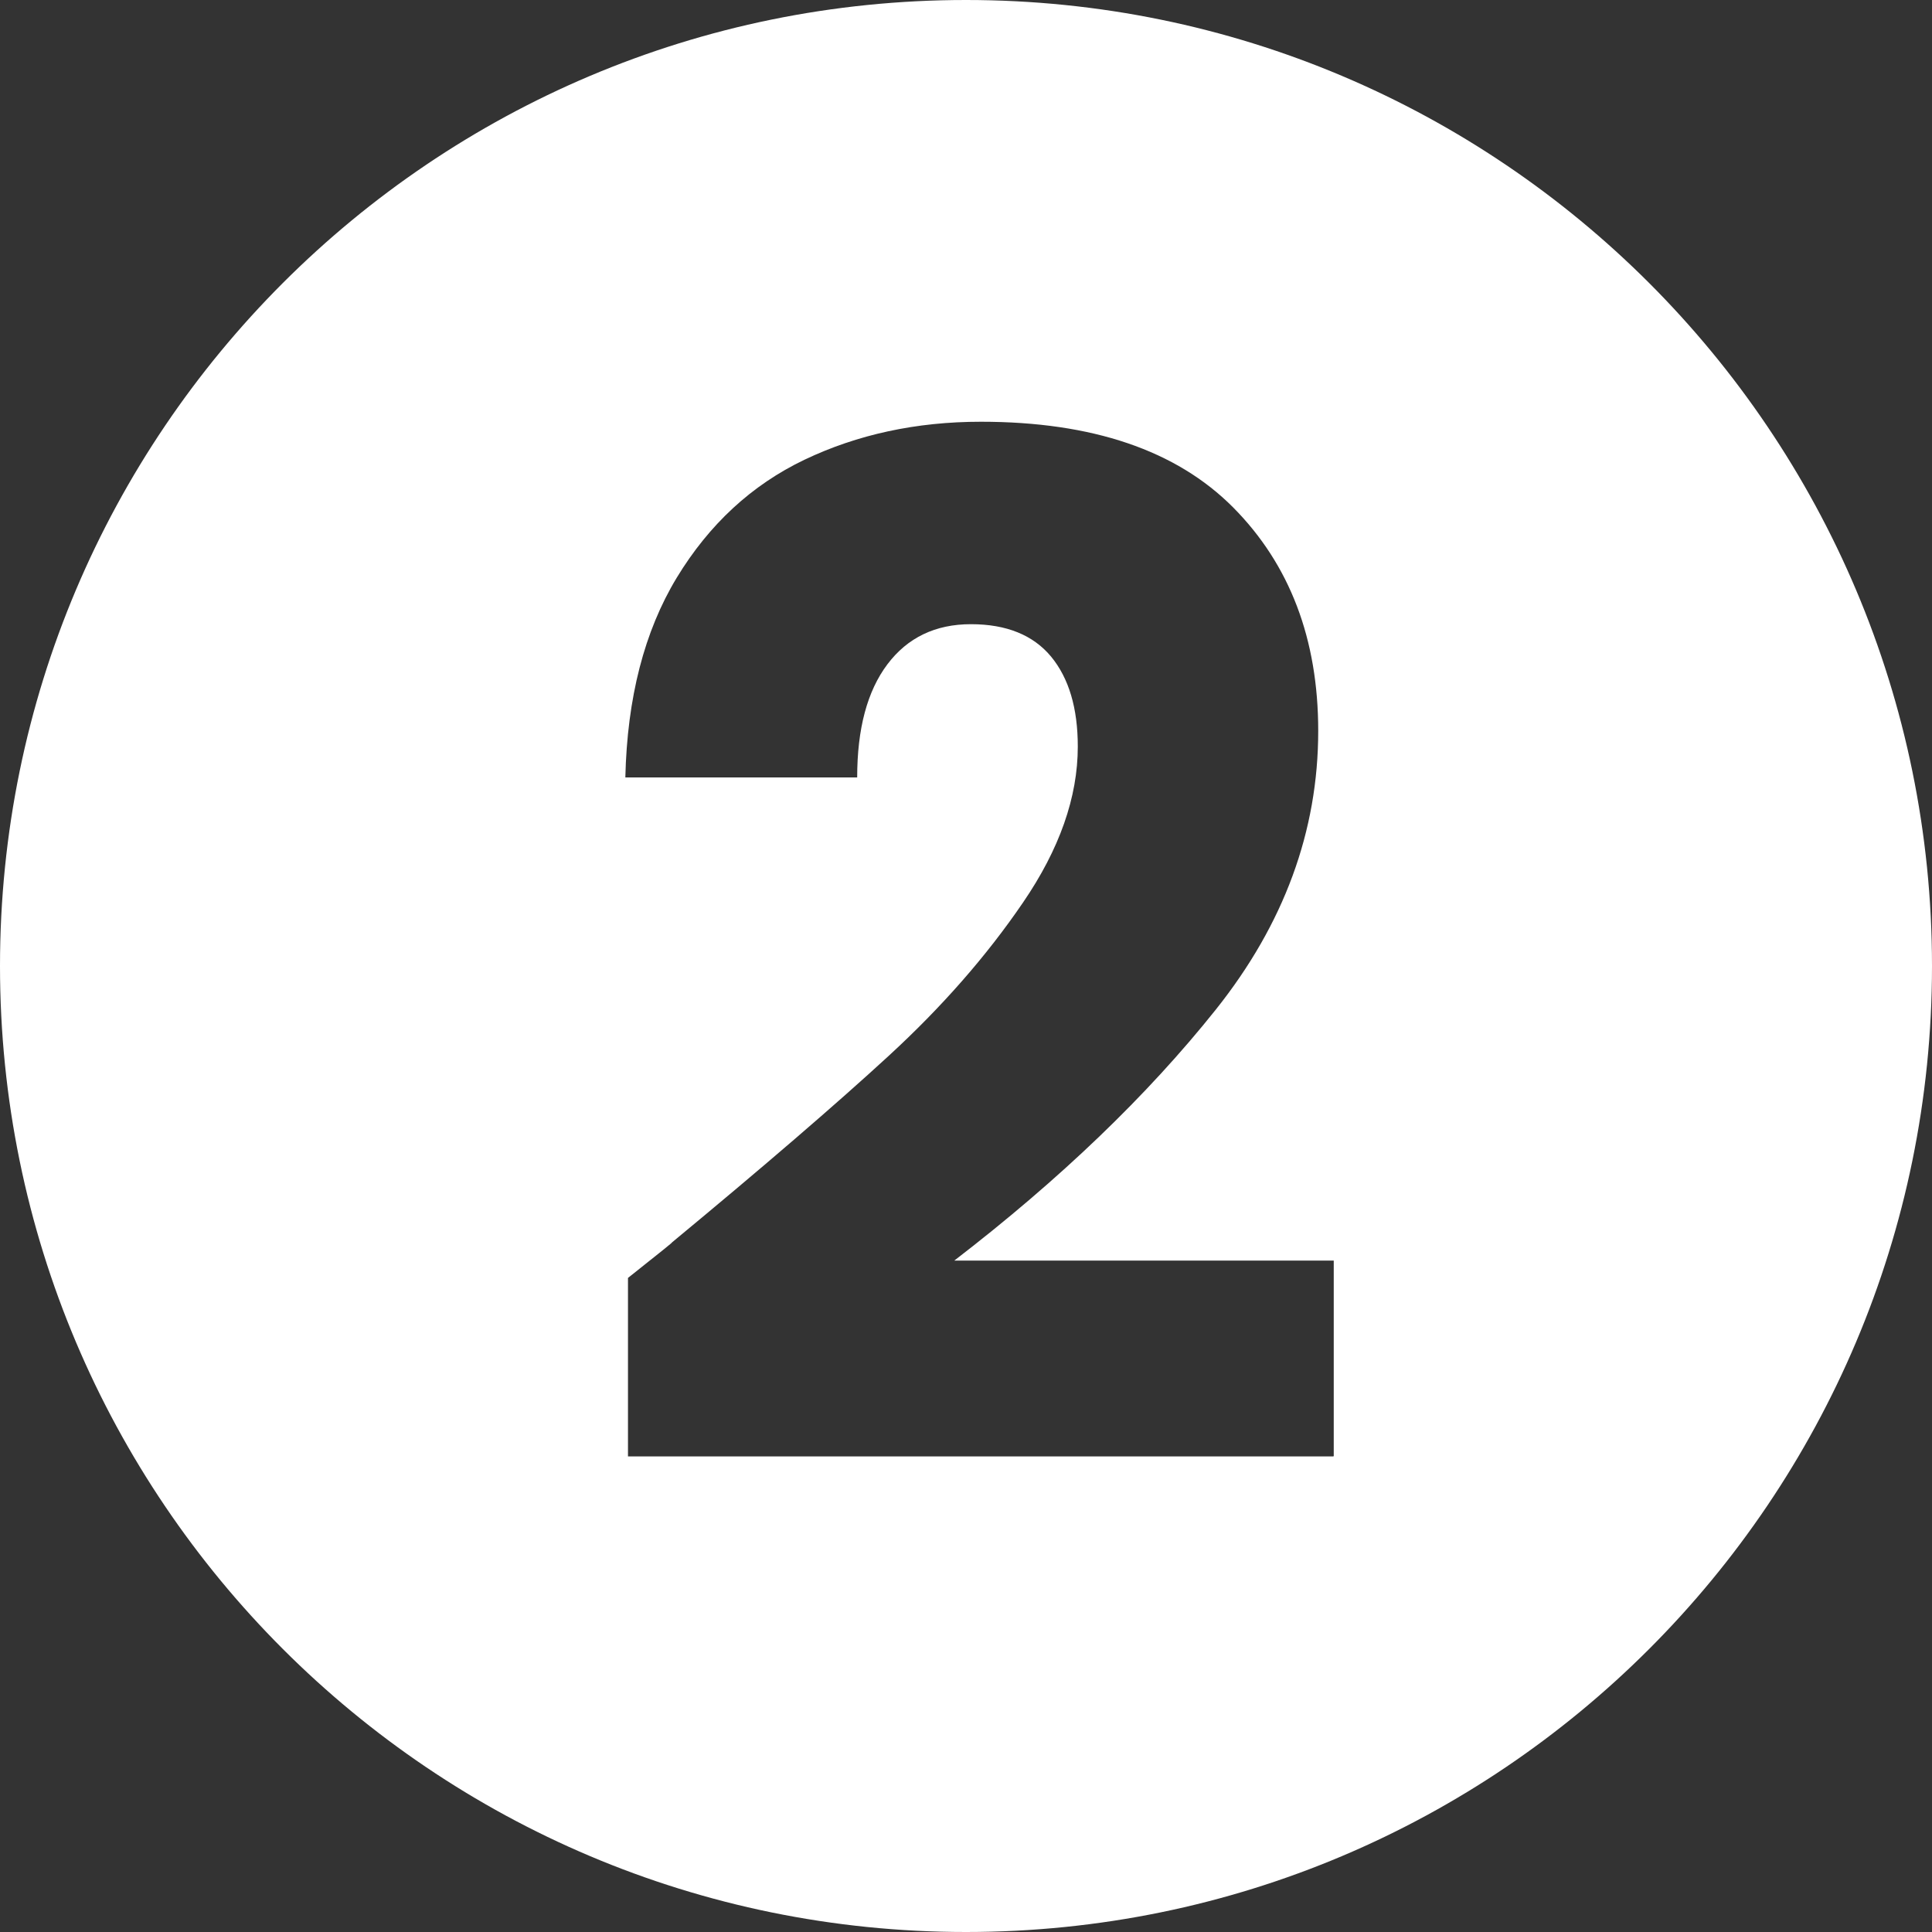 <svg xmlns="http://www.w3.org/2000/svg" id="Layer_2" data-name="Layer 2" viewBox="0 0 117 117"><rect x="0" y="0" width="117" height="117" fill="#333333" stroke="none"/><defs><style>      .cls-1 {        fill: #fff;        stroke-width: 0px;      }    </style></defs><g id="Layer_1-2" data-name="Layer 1"><path class="cls-1" d="M58.5,0C26.19,0,0,26.19,0,58.5s26.19,58.5,58.5,58.5,58.5-26.19,58.5-58.5S90.81,0,58.5,0ZM80.75,88.2h-42.72v-10.81c1.93-1.53,2.81-2.24,2.64-2.13,5.56-4.6,9.94-8.37,13.15-11.32,3.21-2.95,5.92-6.04,8.13-9.28,2.21-3.23,3.32-6.38,3.32-9.45,0-2.33-.54-4.14-1.62-5.45-1.08-1.3-2.7-1.96-4.85-1.96s-3.84.81-5.06,2.43c-1.22,1.62-1.83,3.9-1.83,6.85h-14.04c.11-4.82,1.15-8.85,3.11-12.09,1.96-3.23,4.54-5.62,7.74-7.15,3.21-1.53,6.77-2.3,10.68-2.3,6.75,0,11.84,1.73,15.28,5.19,3.43,3.46,5.15,7.97,5.15,13.53,0,6.07-2.07,11.7-6.21,16.89-4.14,5.19-9.42,10.26-15.83,15.19h22.98v11.83Z"></path></g></svg>